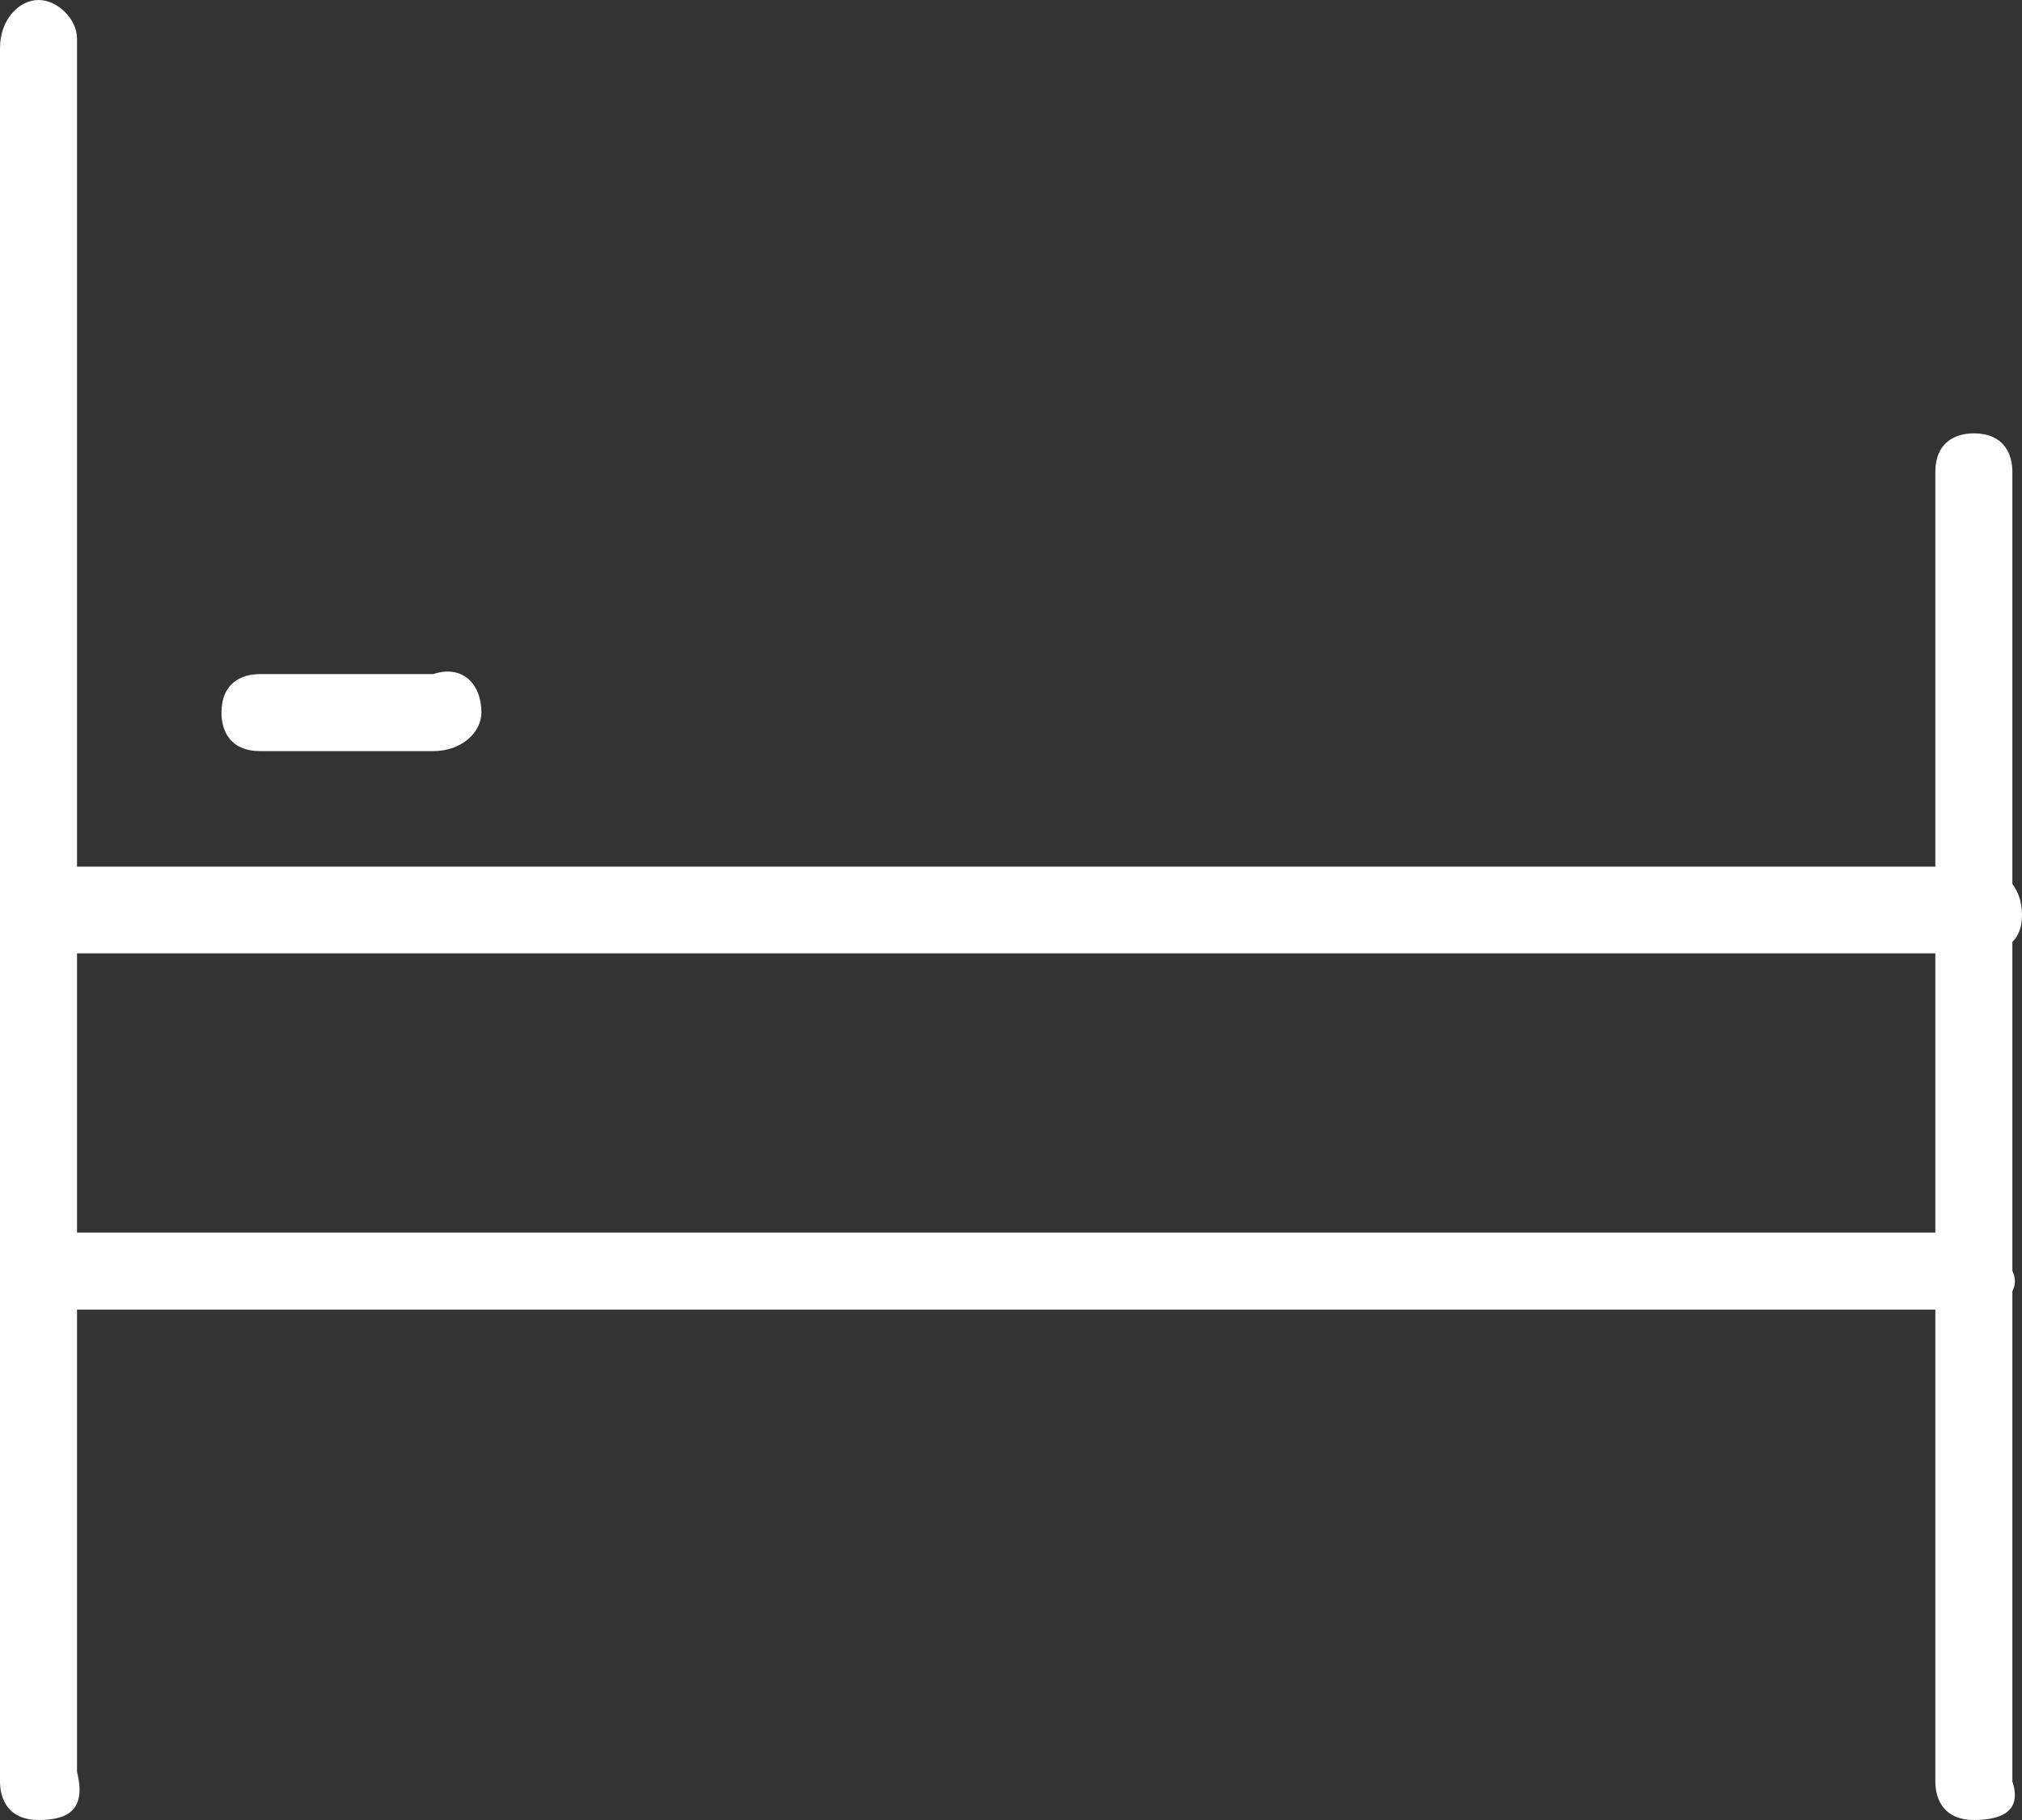 <?xml version="1.0" encoding="utf-8"?>
<!-- Generator: Adobe Illustrator 22.0.0, SVG Export Plug-In . SVG Version: 6.00 Build 0)  -->
<svg version="1.1" id="Layer_1" xmlns="http://www.w3.org/2000/svg" xmlns:xlink="http://www.w3.org/1999/xlink" x="0px" y="0px"
	 viewBox="0 0 21 18.9" style="enable-background:new 0 0 21 18.9;" xml:space="preserve">
<rect x="0" y="0" width="21" height="18.9" fill="#333333" stroke="none"/>
<style type="text/css">
	.st0{fill:#FFFFFF;}
</style>
<g>
	<g>
		<path class="st0" d="M0.4,18.9c-0.3,0-0.4-0.2-0.4-0.4v-18C0,0.2,0.2,0,0.4,0s0.4,0.2,0.4,0.4v18C0.9,18.8,0.7,18.9,0.4,18.9z"/>
	</g>
	<g>
		<path class="st0" d="M20.5,18.9c-0.3,0-0.4-0.2-0.4-0.4V4.9c0-0.3,0.2-0.4,0.4-0.4c0.3,0,0.4,0.2,0.4,0.4v13.6
			C21,18.8,20.8,18.9,20.5,18.9z"/>
	</g>
	<g>
		<path class="st0" d="M20.5,9.9H0.4C0.2,9.9,0,9.7,0,9.5S0.2,9,0.4,9h20.1C20.8,9,21,9.2,21,9.5S20.8,9.9,20.5,9.9z"/>
	</g>
	<g>
		<path class="st0" d="M20.5,13.6H0.4c-0.3,0-0.4-0.2-0.4-0.4c0-0.3,0.2-0.4,0.4-0.4h20.1c0.3,0,0.4,0.2,0.4,0.4
			C21,13.4,20.8,13.6,20.5,13.6z"/>
	</g>
	<g>
		<path class="st0" d="M4.5,7.8H2.7c-0.3,0-0.4-0.2-0.4-0.4c0-0.3,0.2-0.4,0.4-0.4h1.8C4.8,6.9,5,7.1,5,7.4C5,7.6,4.8,7.8,4.5,7.8z"
			/>
	</g>
</g>
</svg>
